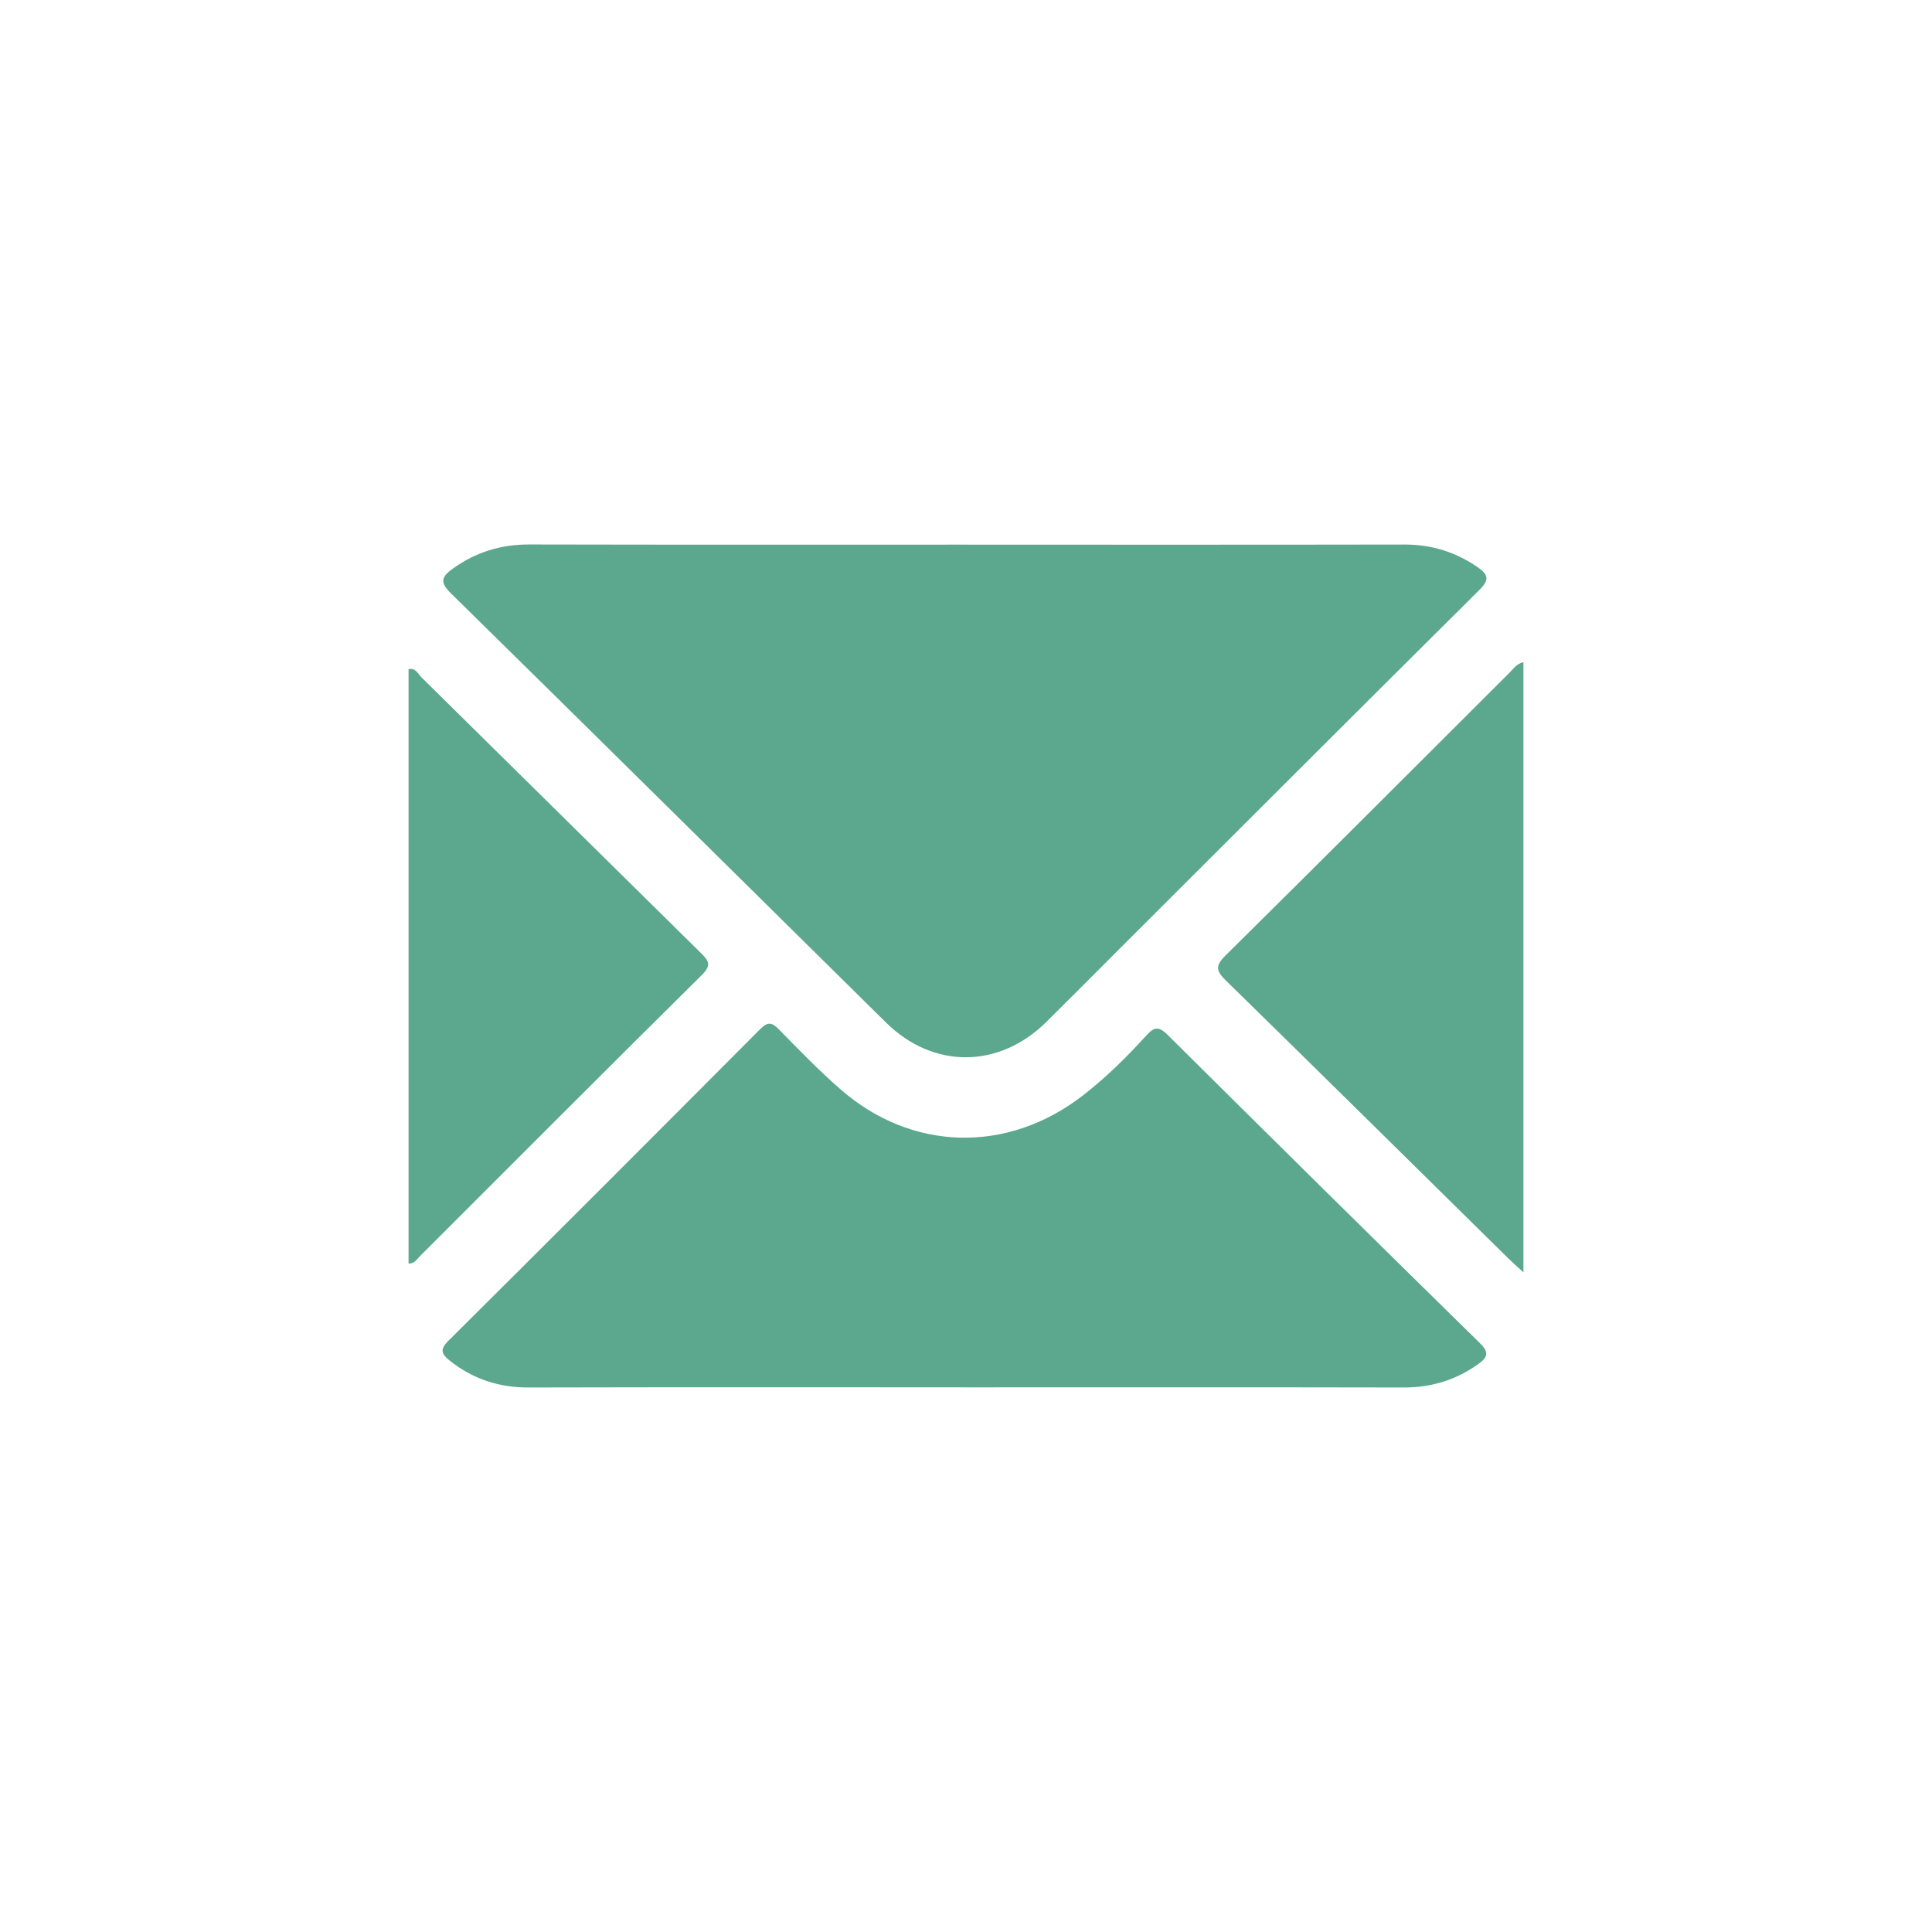 <?xml version="1.0" encoding="UTF-8"?> <svg xmlns="http://www.w3.org/2000/svg" id="_Слой_8" data-name="Слой 8" viewBox="0 0 566.93 566.93"> <defs> <style> .cls-1 { fill: #5ca88e; } </style> </defs> <g id="CuZO4H.tif"> <g> <path class="cls-1" d="M283.67,159.83c42.79,0,85.58,.04,128.38-.04,7.92-.02,14.97,2.12,21.49,6.6,3.27,2.25,3.57,3.76,.53,6.77-35.27,35.01-70.4,70.16-105.56,105.27-7.16,7.15-14.27,14.34-21.47,21.45-13.89,13.73-33.19,13.85-47.04,.19-42.58-42.01-85.07-84.1-127.74-126.02-3.36-3.3-2.6-4.87,.63-7.2,6.72-4.84,14.1-7.09,22.41-7.08,42.79,.1,85.58,.05,128.38,.05Z"></path> <path class="cls-1" d="M282.99,407.1c-42.63,0-85.25-.06-127.87,.05-8.73,.02-16.38-2.48-23.17-7.9-2.36-1.89-2.99-3.2-.4-5.78,30.61-30.41,61.1-60.93,91.54-91.5,2.19-2.2,3.41-2.02,5.47,.09,5.83,5.96,11.66,11.97,17.92,17.46,20.99,18.43,49.13,19.08,71.26,1.95,6.77-5.24,12.83-11.22,18.56-17.53,2.21-2.44,3.57-3.01,6.26-.34,30.48,30.28,61.06,60.45,91.72,90.55,2.65,2.6,2.4,4.04-.43,6.08-6.58,4.72-13.8,6.93-21.92,6.92-42.98-.09-85.96-.04-128.94-.04Z"></path> <path class="cls-1" d="M447.04,373.36c-2.01-1.85-3.33-3-4.58-4.23-27.56-27.15-55.08-54.34-82.73-81.4-2.83-2.77-3.23-4.26-.13-7.33,27.9-27.57,55.6-55.34,83.38-83.03,1.1-1.09,1.96-2.54,4.06-3.07v179.05Z"></path> <path class="cls-1" d="M119.89,370.78V196.35c2.12-.44,2.78,1.42,3.79,2.41,27.3,26.89,54.52,53.85,81.83,80.73,2.3,2.26,3.5,3.59,.47,6.58-27.73,27.45-55.28,55.1-82.89,82.68-.81,.81-1.42,2.05-3.2,2.03Z"></path> </g> </g> </svg> 